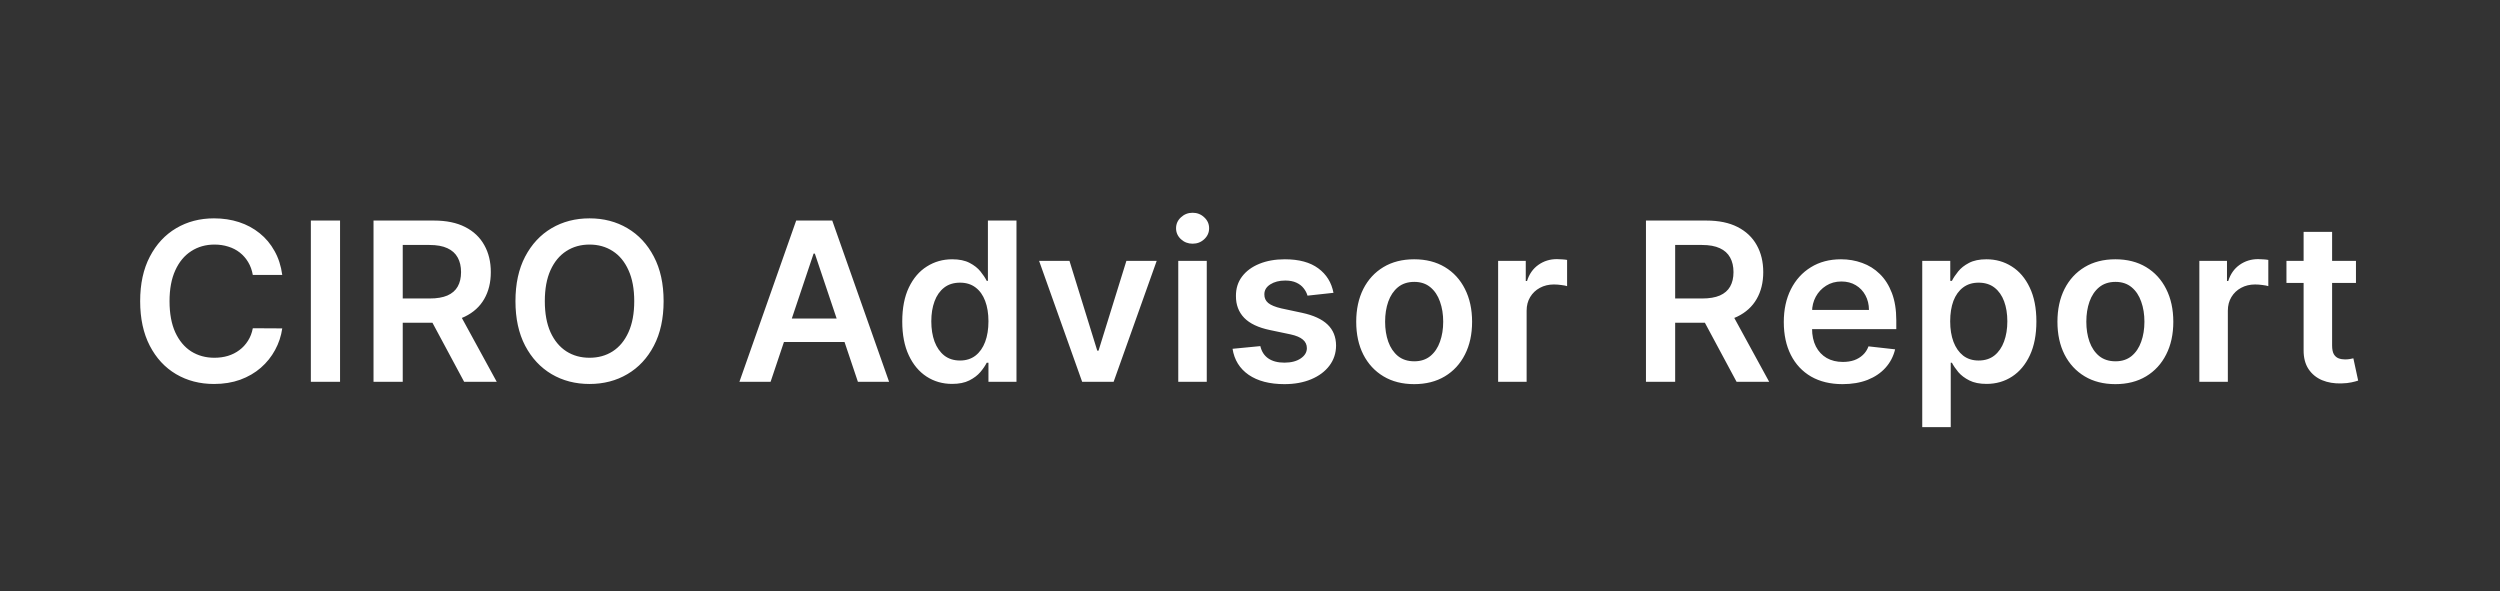 <svg width="203" height="48" viewBox="0 0 203 48" fill="none" xmlns="http://www.w3.org/2000/svg">
<rect x="0" y="0" width="203" height="48" fill="#333333" stroke="none"/>
<path d="M22.919 22.326H20.528C20.46 21.934 20.334 21.587 20.151 21.284C19.968 20.977 19.74 20.717 19.467 20.504C19.195 20.291 18.884 20.131 18.534 20.025C18.189 19.914 17.816 19.859 17.416 19.859C16.704 19.859 16.073 20.038 15.523 20.396C14.974 20.749 14.543 21.269 14.232 21.955C13.921 22.637 13.766 23.47 13.766 24.454C13.766 25.456 13.921 26.3 14.232 26.986C14.548 27.668 14.978 28.183 15.523 28.533C16.073 28.878 16.702 29.05 17.409 29.05C17.801 29.05 18.168 28.999 18.509 28.897C18.854 28.791 19.163 28.635 19.435 28.43C19.712 28.226 19.945 27.974 20.132 27.676C20.324 27.378 20.456 27.037 20.528 26.653L22.919 26.666C22.829 27.288 22.636 27.872 22.337 28.418C22.043 28.963 21.658 29.445 21.18 29.862C20.703 30.276 20.145 30.599 19.506 30.834C18.866 31.064 18.157 31.179 17.377 31.179C16.227 31.179 15.2 30.913 14.296 30.38C13.393 29.847 12.681 29.078 12.161 28.072C11.641 27.067 11.381 25.861 11.381 24.454C11.381 23.044 11.643 21.838 12.168 20.837C12.692 19.831 13.405 19.062 14.309 18.529C15.212 17.996 16.235 17.73 17.377 17.73C18.106 17.73 18.783 17.832 19.41 18.037C20.036 18.241 20.594 18.542 21.084 18.938C21.575 19.33 21.977 19.812 22.293 20.383C22.612 20.95 22.821 21.597 22.919 22.326ZM27.612 17.909V31H25.241V17.909H27.612ZM30.33 31V17.909H35.239C36.245 17.909 37.089 18.084 37.77 18.433C38.457 18.783 38.974 19.273 39.324 19.903C39.678 20.53 39.854 21.261 39.854 22.096C39.854 22.935 39.675 23.664 39.317 24.282C38.964 24.896 38.442 25.371 37.751 25.707C37.061 26.04 36.213 26.206 35.207 26.206H31.711V24.237H34.888C35.476 24.237 35.957 24.156 36.332 23.994C36.707 23.828 36.984 23.587 37.163 23.272C37.346 22.952 37.438 22.56 37.438 22.096C37.438 21.631 37.346 21.235 37.163 20.907C36.98 20.575 36.701 20.323 36.326 20.153C35.951 19.978 35.467 19.891 34.875 19.891H32.702V31H30.33ZM37.093 25.068L40.334 31H37.687L34.504 25.068H37.093ZM53.885 24.454C53.885 25.865 53.62 27.073 53.092 28.079C52.568 29.08 51.852 29.847 50.944 30.38C50.041 30.913 49.016 31.179 47.87 31.179C46.723 31.179 45.696 30.913 44.789 30.38C43.885 29.843 43.169 29.074 42.641 28.072C42.117 27.067 41.855 25.861 41.855 24.454C41.855 23.044 42.117 21.838 42.641 20.837C43.169 19.831 43.885 19.062 44.789 18.529C45.696 17.996 46.723 17.73 47.87 17.73C49.016 17.73 50.041 17.996 50.944 18.529C51.852 19.062 52.568 19.831 53.092 20.837C53.62 21.838 53.885 23.044 53.885 24.454ZM51.5 24.454C51.5 23.462 51.345 22.624 51.034 21.942C50.727 21.256 50.301 20.739 49.755 20.389C49.21 20.035 48.581 19.859 47.87 19.859C47.158 19.859 46.529 20.035 45.984 20.389C45.439 20.739 45.01 21.256 44.699 21.942C44.392 22.624 44.239 23.462 44.239 24.454C44.239 25.447 44.392 26.287 44.699 26.973C45.01 27.655 45.439 28.173 45.984 28.526C46.529 28.876 47.158 29.05 47.87 29.05C48.581 29.05 49.21 28.876 49.755 28.526C50.301 28.173 50.727 27.655 51.034 26.973C51.345 26.287 51.5 25.447 51.5 24.454ZM62.573 31H60.041L64.65 17.909H67.578L72.193 31H69.661L66.165 20.594H66.063L62.573 31ZM62.656 25.867H69.559V27.772H62.656V25.867ZM77.309 31.173C76.538 31.173 75.848 30.974 75.238 30.578C74.629 30.182 74.147 29.607 73.794 28.852C73.44 28.098 73.263 27.182 73.263 26.104C73.263 25.013 73.442 24.092 73.8 23.342C74.162 22.588 74.65 22.019 75.264 21.636C75.877 21.248 76.561 21.054 77.316 21.054C77.891 21.054 78.364 21.152 78.735 21.348C79.105 21.54 79.399 21.772 79.617 22.045C79.834 22.313 80.002 22.567 80.122 22.805H80.218V17.909H82.538V31H80.262V29.453H80.122C80.002 29.692 79.83 29.945 79.604 30.214C79.378 30.478 79.08 30.704 78.709 30.891C78.338 31.079 77.872 31.173 77.309 31.173ZM77.955 29.274C78.445 29.274 78.862 29.142 79.208 28.878C79.553 28.609 79.815 28.236 79.994 27.759C80.173 27.282 80.262 26.726 80.262 26.091C80.262 25.456 80.173 24.904 79.994 24.435C79.819 23.967 79.559 23.602 79.214 23.342C78.873 23.082 78.453 22.952 77.955 22.952C77.439 22.952 77.009 23.087 76.664 23.355C76.319 23.624 76.058 23.994 75.884 24.467C75.709 24.94 75.622 25.482 75.622 26.091C75.622 26.704 75.709 27.252 75.884 27.734C76.063 28.211 76.325 28.588 76.67 28.865C77.019 29.138 77.448 29.274 77.955 29.274ZM93.924 21.182L90.427 31H87.87L84.374 21.182H86.841L89.098 28.475H89.2L91.463 21.182H93.924ZM95.675 31V21.182H97.989V31H95.675ZM96.838 19.788C96.472 19.788 96.156 19.667 95.892 19.424C95.628 19.177 95.496 18.881 95.496 18.535C95.496 18.186 95.628 17.89 95.892 17.647C96.156 17.4 96.472 17.276 96.838 17.276C97.209 17.276 97.524 17.4 97.784 17.647C98.048 17.89 98.18 18.186 98.18 18.535C98.18 18.881 98.048 19.177 97.784 19.424C97.524 19.667 97.209 19.788 96.838 19.788ZM108.278 23.777L106.169 24.007C106.109 23.794 106.005 23.594 105.855 23.406C105.711 23.219 105.515 23.067 105.267 22.952C105.02 22.837 104.718 22.78 104.36 22.78C103.878 22.78 103.473 22.884 103.145 23.093C102.821 23.302 102.662 23.572 102.666 23.905C102.662 24.19 102.766 24.423 102.979 24.602C103.196 24.78 103.554 24.928 104.053 25.043L105.728 25.401C106.657 25.601 107.347 25.918 107.799 26.353C108.255 26.788 108.485 27.357 108.489 28.06C108.485 28.678 108.304 29.223 107.946 29.696C107.592 30.165 107.1 30.531 106.469 30.796C105.838 31.06 105.114 31.192 104.296 31.192C103.094 31.192 102.127 30.94 101.394 30.438C100.661 29.93 100.224 29.225 100.083 28.322L102.34 28.104C102.442 28.548 102.659 28.882 102.992 29.108C103.324 29.334 103.757 29.447 104.289 29.447C104.839 29.447 105.28 29.334 105.613 29.108C105.949 28.882 106.118 28.603 106.118 28.271C106.118 27.989 106.009 27.757 105.792 27.574C105.578 27.391 105.246 27.25 104.794 27.152L103.12 26.8C102.178 26.604 101.481 26.274 101.029 25.81C100.578 25.341 100.354 24.749 100.358 24.033C100.354 23.428 100.518 22.903 100.851 22.46C101.187 22.013 101.654 21.668 102.25 21.425C102.851 21.178 103.544 21.054 104.328 21.054C105.478 21.054 106.384 21.299 107.044 21.789C107.709 22.279 108.12 22.942 108.278 23.777ZM114.83 31.192C113.871 31.192 113.04 30.981 112.337 30.559C111.634 30.137 111.088 29.547 110.7 28.788C110.317 28.03 110.125 27.143 110.125 26.129C110.125 25.115 110.317 24.227 110.7 23.464C111.088 22.701 111.634 22.109 112.337 21.687C113.04 21.265 113.871 21.054 114.83 21.054C115.789 21.054 116.619 21.265 117.323 21.687C118.026 22.109 118.569 22.701 118.953 23.464C119.34 24.227 119.534 25.115 119.534 26.129C119.534 27.143 119.34 28.03 118.953 28.788C118.569 29.547 118.026 30.137 117.323 30.559C116.619 30.981 115.789 31.192 114.83 31.192ZM114.842 29.338C115.362 29.338 115.797 29.195 116.146 28.91C116.496 28.62 116.756 28.232 116.926 27.746C117.101 27.261 117.188 26.72 117.188 26.123C117.188 25.522 117.101 24.979 116.926 24.493C116.756 24.003 116.496 23.613 116.146 23.323C115.797 23.033 115.362 22.889 114.842 22.889C114.31 22.889 113.867 23.033 113.513 23.323C113.164 23.613 112.901 24.003 112.727 24.493C112.556 24.979 112.471 25.522 112.471 26.123C112.471 26.72 112.556 27.261 112.727 27.746C112.901 28.232 113.164 28.62 113.513 28.91C113.867 29.195 114.31 29.338 114.842 29.338ZM121.648 31V21.182H123.892V22.818H123.994C124.173 22.251 124.48 21.815 124.915 21.508C125.353 21.197 125.854 21.041 126.417 21.041C126.545 21.041 126.687 21.048 126.845 21.06C127.007 21.069 127.141 21.084 127.248 21.105V23.234C127.15 23.2 126.994 23.17 126.781 23.144C126.572 23.114 126.37 23.099 126.174 23.099C125.752 23.099 125.373 23.191 125.036 23.374C124.704 23.553 124.442 23.803 124.25 24.122C124.058 24.442 123.962 24.81 123.962 25.228V31H121.648ZM133.652 31V17.909H138.561C139.567 17.909 140.411 18.084 141.092 18.433C141.778 18.783 142.296 19.273 142.646 19.903C142.999 20.53 143.176 21.261 143.176 22.096C143.176 22.935 142.997 23.664 142.639 24.282C142.286 24.896 141.764 25.371 141.073 25.707C140.383 26.04 139.535 26.206 138.529 26.206H135.033V24.237H138.21C138.798 24.237 139.279 24.156 139.654 23.994C140.029 23.828 140.306 23.587 140.485 23.272C140.668 22.952 140.76 22.56 140.76 22.096C140.76 21.631 140.668 21.235 140.485 20.907C140.302 20.575 140.023 20.323 139.648 20.153C139.273 19.978 138.789 19.891 138.197 19.891H136.023V31H133.652ZM140.415 25.068L143.656 31H141.009L137.826 25.068H140.415ZM149.613 31.192C148.628 31.192 147.778 30.987 147.062 30.578C146.351 30.165 145.803 29.581 145.42 28.827C145.036 28.068 144.844 27.175 144.844 26.148C144.844 25.139 145.036 24.252 145.42 23.489C145.807 22.722 146.349 22.126 147.043 21.7C147.738 21.269 148.554 21.054 149.491 21.054C150.096 21.054 150.667 21.152 151.204 21.348C151.746 21.54 152.223 21.838 152.636 22.243C153.054 22.648 153.382 23.163 153.621 23.79C153.859 24.412 153.979 25.153 153.979 26.014V26.724H145.931V25.164H151.76C151.756 24.721 151.66 24.327 151.473 23.982C151.285 23.632 151.023 23.357 150.687 23.157C150.354 22.957 149.966 22.857 149.523 22.857C149.05 22.857 148.635 22.972 148.277 23.202C147.919 23.428 147.64 23.726 147.439 24.097C147.243 24.463 147.143 24.866 147.139 25.305V26.666C147.139 27.237 147.243 27.727 147.452 28.136C147.661 28.541 147.953 28.852 148.328 29.07C148.703 29.283 149.142 29.389 149.645 29.389C149.981 29.389 150.286 29.342 150.559 29.249C150.832 29.151 151.068 29.008 151.268 28.82C151.469 28.633 151.62 28.401 151.722 28.124L153.883 28.366C153.746 28.938 153.486 29.436 153.103 29.862C152.724 30.284 152.238 30.612 151.645 30.847C151.053 31.077 150.376 31.192 149.613 31.192ZM156.086 34.682V21.182H158.362V22.805H158.496C158.615 22.567 158.784 22.313 159.001 22.045C159.218 21.772 159.512 21.54 159.883 21.348C160.254 21.152 160.727 21.054 161.302 21.054C162.061 21.054 162.744 21.248 163.354 21.636C163.967 22.019 164.453 22.588 164.811 23.342C165.173 24.092 165.355 25.013 165.355 26.104C165.355 27.182 165.178 28.098 164.824 28.852C164.47 29.607 163.989 30.182 163.379 30.578C162.77 30.974 162.08 31.173 161.308 31.173C160.746 31.173 160.279 31.079 159.909 30.891C159.538 30.704 159.24 30.478 159.014 30.214C158.792 29.945 158.619 29.692 158.496 29.453H158.4V34.682H156.086ZM158.355 26.091C158.355 26.726 158.445 27.282 158.624 27.759C158.807 28.236 159.069 28.609 159.41 28.878C159.755 29.142 160.173 29.274 160.663 29.274C161.174 29.274 161.602 29.138 161.948 28.865C162.293 28.588 162.553 28.211 162.727 27.734C162.906 27.252 162.996 26.704 162.996 26.091C162.996 25.482 162.909 24.94 162.734 24.467C162.559 23.994 162.299 23.624 161.954 23.355C161.609 23.087 161.178 22.952 160.663 22.952C160.168 22.952 159.749 23.082 159.404 23.342C159.058 23.602 158.796 23.967 158.617 24.435C158.443 24.904 158.355 25.456 158.355 26.091ZM171.769 31.192C170.81 31.192 169.979 30.981 169.276 30.559C168.573 30.137 168.027 29.547 167.639 28.788C167.256 28.03 167.064 27.143 167.064 26.129C167.064 25.115 167.256 24.227 167.639 23.464C168.027 22.701 168.573 22.109 169.276 21.687C169.979 21.265 170.81 21.054 171.769 21.054C172.728 21.054 173.559 21.265 174.262 21.687C174.965 22.109 175.508 22.701 175.892 23.464C176.279 24.227 176.473 25.115 176.473 26.129C176.473 27.143 176.279 28.03 175.892 28.788C175.508 29.547 174.965 30.137 174.262 30.559C173.559 30.981 172.728 31.192 171.769 31.192ZM171.782 29.338C172.301 29.338 172.736 29.195 173.086 28.91C173.435 28.62 173.695 28.232 173.865 27.746C174.04 27.261 174.127 26.72 174.127 26.123C174.127 25.522 174.04 24.979 173.865 24.493C173.695 24.003 173.435 23.613 173.086 23.323C172.736 23.033 172.301 22.889 171.782 22.889C171.249 22.889 170.806 23.033 170.452 23.323C170.103 23.613 169.84 24.003 169.666 24.493C169.495 24.979 169.41 25.522 169.41 26.123C169.41 26.72 169.495 27.261 169.666 27.746C169.84 28.232 170.103 28.62 170.452 28.91C170.806 29.195 171.249 29.338 171.782 29.338ZM178.587 31V21.182H180.831V22.818H180.933C181.112 22.251 181.419 21.815 181.854 21.508C182.293 21.197 182.793 21.041 183.356 21.041C183.484 21.041 183.626 21.048 183.784 21.06C183.946 21.069 184.08 21.084 184.187 21.105V23.234C184.089 23.2 183.933 23.17 183.72 23.144C183.511 23.114 183.309 23.099 183.113 23.099C182.691 23.099 182.312 23.191 181.975 23.374C181.643 23.553 181.381 23.803 181.189 24.122C180.997 24.442 180.901 24.81 180.901 25.228V31H178.587ZM191.304 21.182V22.972H185.66V21.182H191.304ZM187.053 18.829H189.367V28.047C189.367 28.358 189.414 28.597 189.508 28.763C189.606 28.925 189.734 29.035 189.891 29.095C190.049 29.155 190.224 29.185 190.416 29.185C190.56 29.185 190.693 29.174 190.812 29.153C190.935 29.131 191.029 29.112 191.093 29.095L191.483 30.904C191.359 30.947 191.183 30.994 190.952 31.045C190.727 31.096 190.45 31.126 190.121 31.134C189.542 31.151 189.02 31.064 188.555 30.872C188.091 30.676 187.722 30.374 187.45 29.965C187.181 29.555 187.049 29.044 187.053 28.43V18.829Z" fill="white"/>
</svg>
